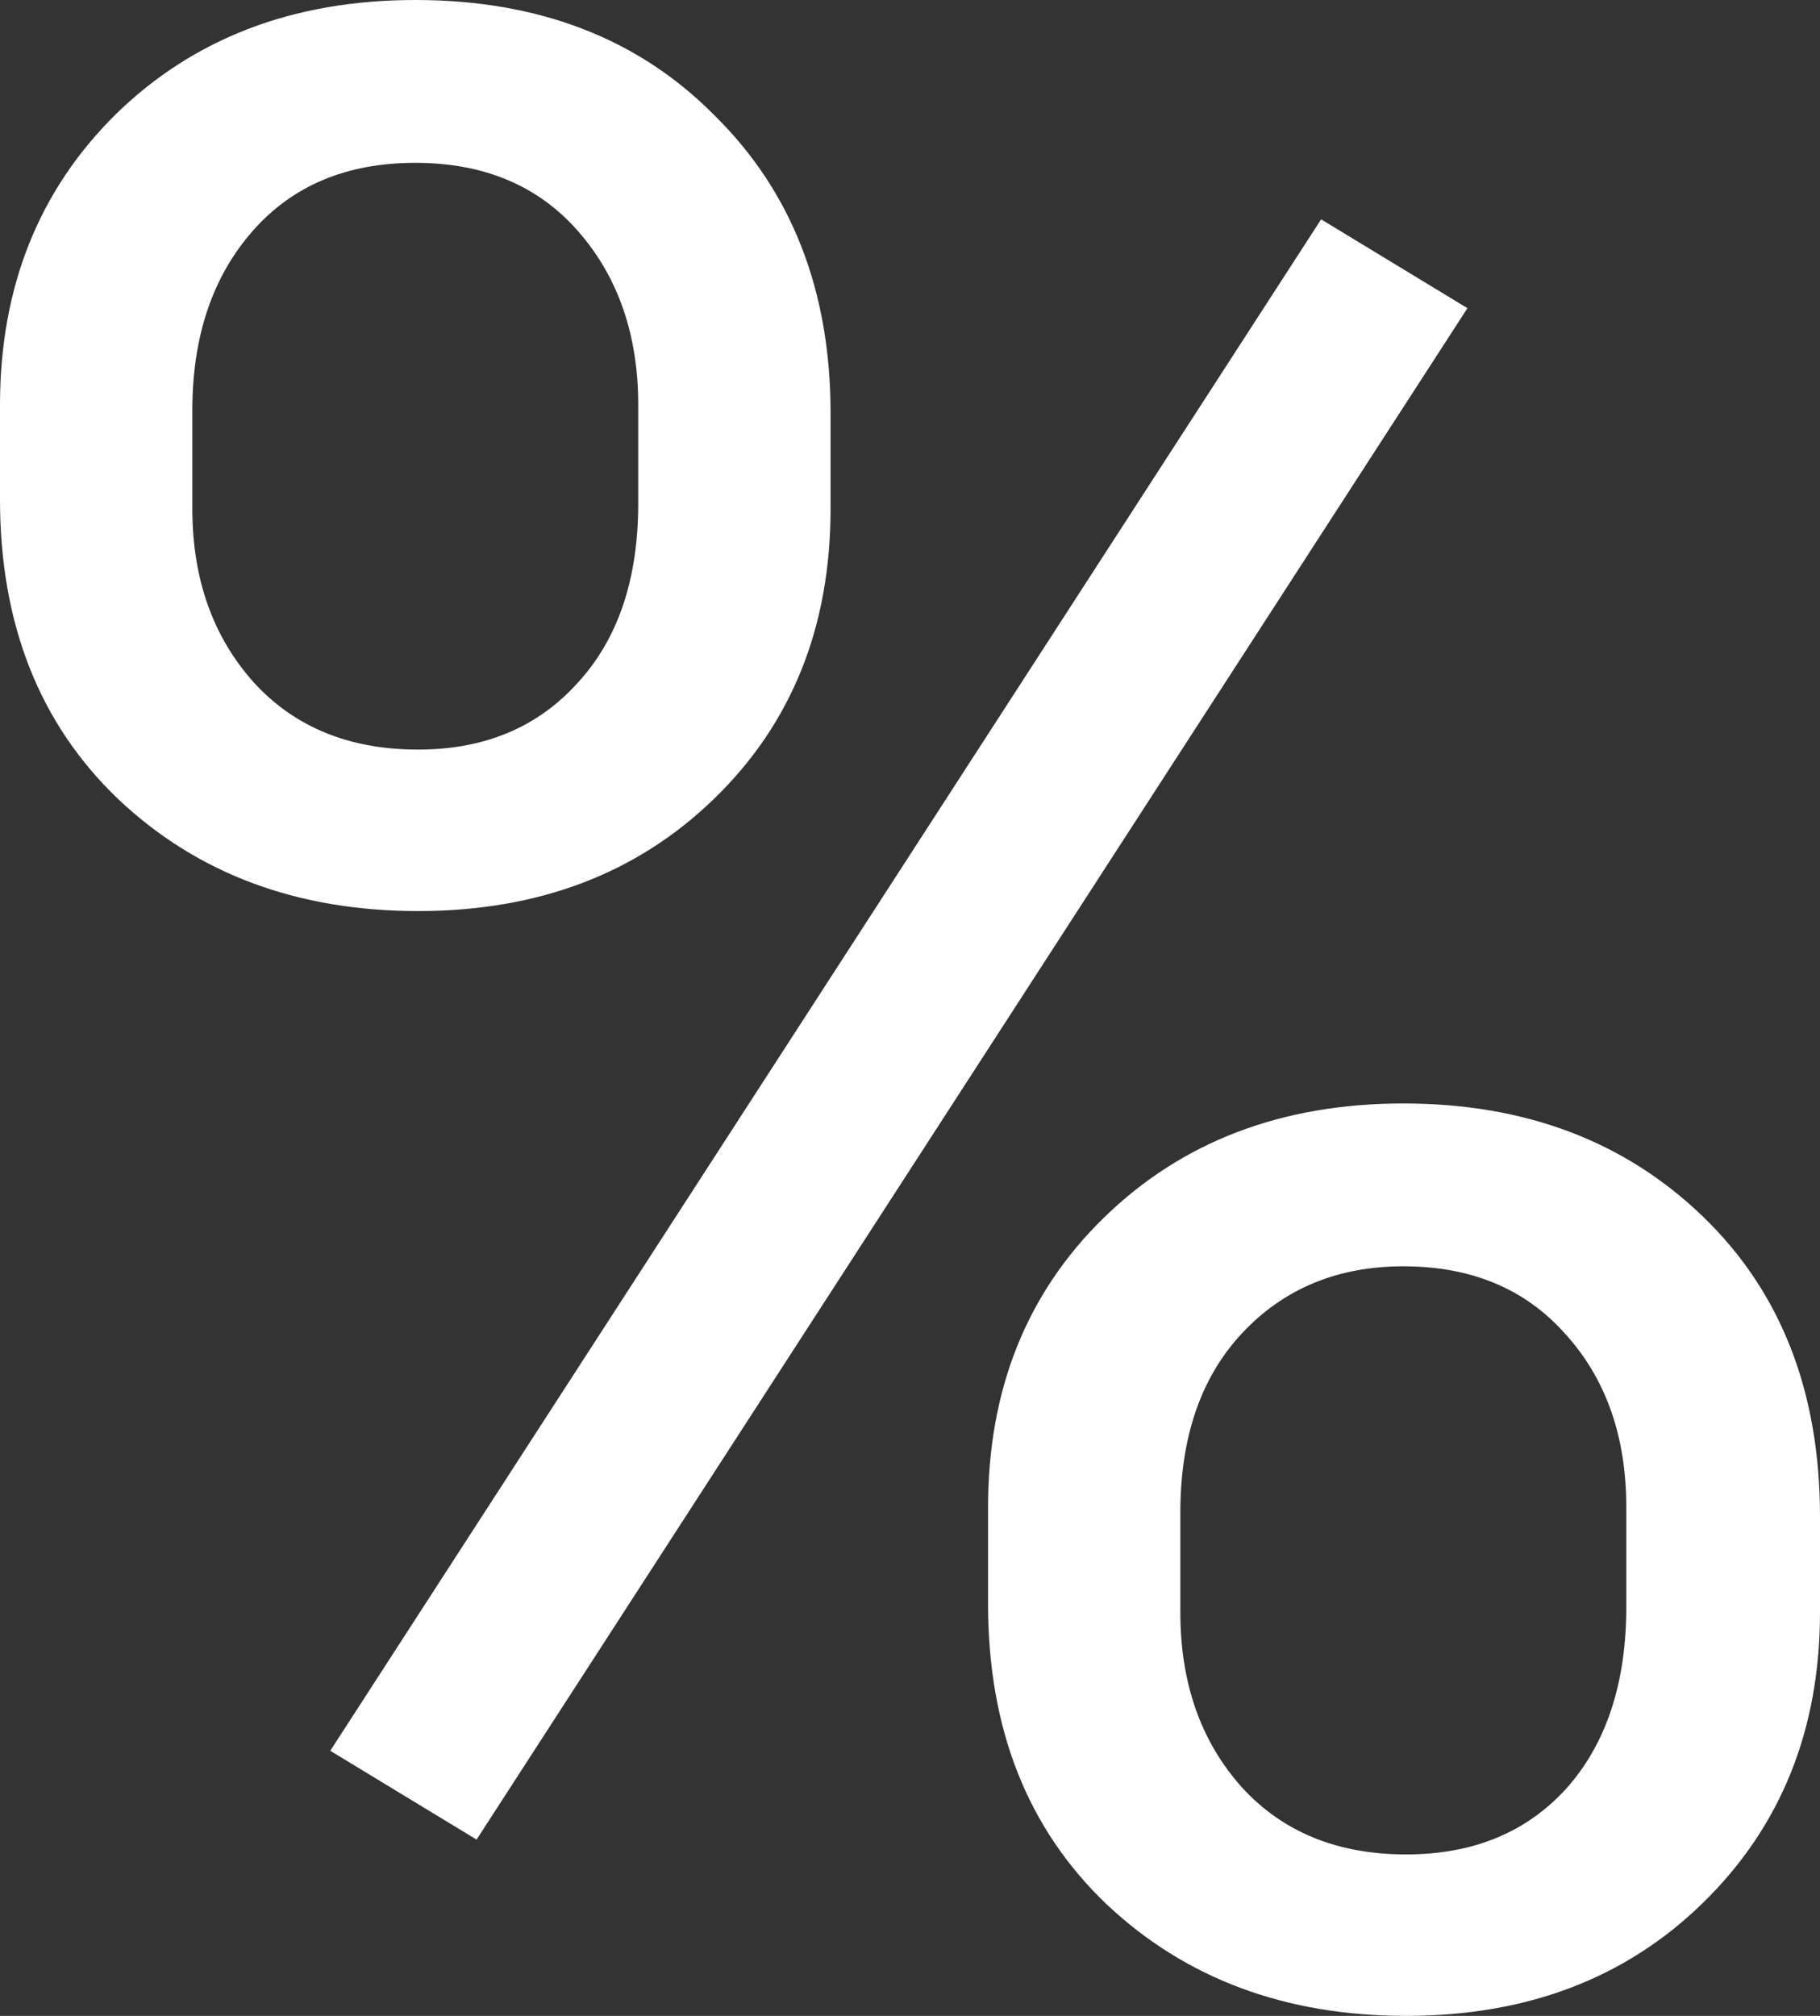 <svg width="28" height="31" viewBox="0 0 28 31" fill="none" xmlns="http://www.w3.org/2000/svg">
<rect x="0" y="0" width="28" height="31" fill="#333333" stroke="none"/>
<path d="M0 6.229C0 4.422 0.593 2.932 1.779 1.759C2.98 0.586 4.517 0 6.389 0C8.29 0 9.826 0.593 10.998 1.78C12.185 2.952 12.778 4.477 12.778 6.353V7.822C12.778 9.644 12.178 11.133 10.977 12.292C9.791 13.438 8.276 14.01 6.432 14.01C4.574 14.01 3.037 13.438 1.822 12.292C0.607 11.133 0 9.595 0 7.678V6.229ZM2.959 7.822C2.959 8.899 3.273 9.788 3.902 10.492C4.531 11.182 5.374 11.527 6.432 11.527C7.447 11.527 8.261 11.189 8.876 10.513C9.505 9.837 9.819 8.912 9.819 7.74V6.229C9.819 5.153 9.512 4.263 8.897 3.559C8.283 2.856 7.447 2.504 6.389 2.504C5.331 2.504 4.495 2.856 3.881 3.559C3.266 4.263 2.959 5.18 2.959 6.312V7.822ZM15.201 23.178C15.201 21.37 15.794 19.887 16.98 18.728C18.181 17.556 19.717 16.969 21.59 16.969C23.462 16.969 24.998 17.549 26.199 18.708C27.4 19.866 28 21.405 28 23.322V24.792C28 26.599 27.4 28.089 26.199 29.262C25.013 30.421 23.491 31 21.633 31C19.774 31 18.238 30.427 17.023 29.282C15.808 28.123 15.201 26.585 15.201 24.668V23.178ZM18.159 24.792C18.159 25.882 18.474 26.778 19.103 27.482C19.732 28.172 20.575 28.517 21.633 28.517C22.662 28.517 23.483 28.179 24.098 27.503C24.713 26.813 25.02 25.882 25.02 24.709V23.178C25.02 22.088 24.706 21.198 24.077 20.508C23.462 19.818 22.633 19.473 21.59 19.473C20.575 19.473 19.746 19.818 19.103 20.508C18.474 21.184 18.159 22.102 18.159 23.26V24.792ZM7.332 28.289L5.081 26.923L20.325 3.373L22.576 4.739L7.332 28.289Z" fill="white"/>
</svg>
